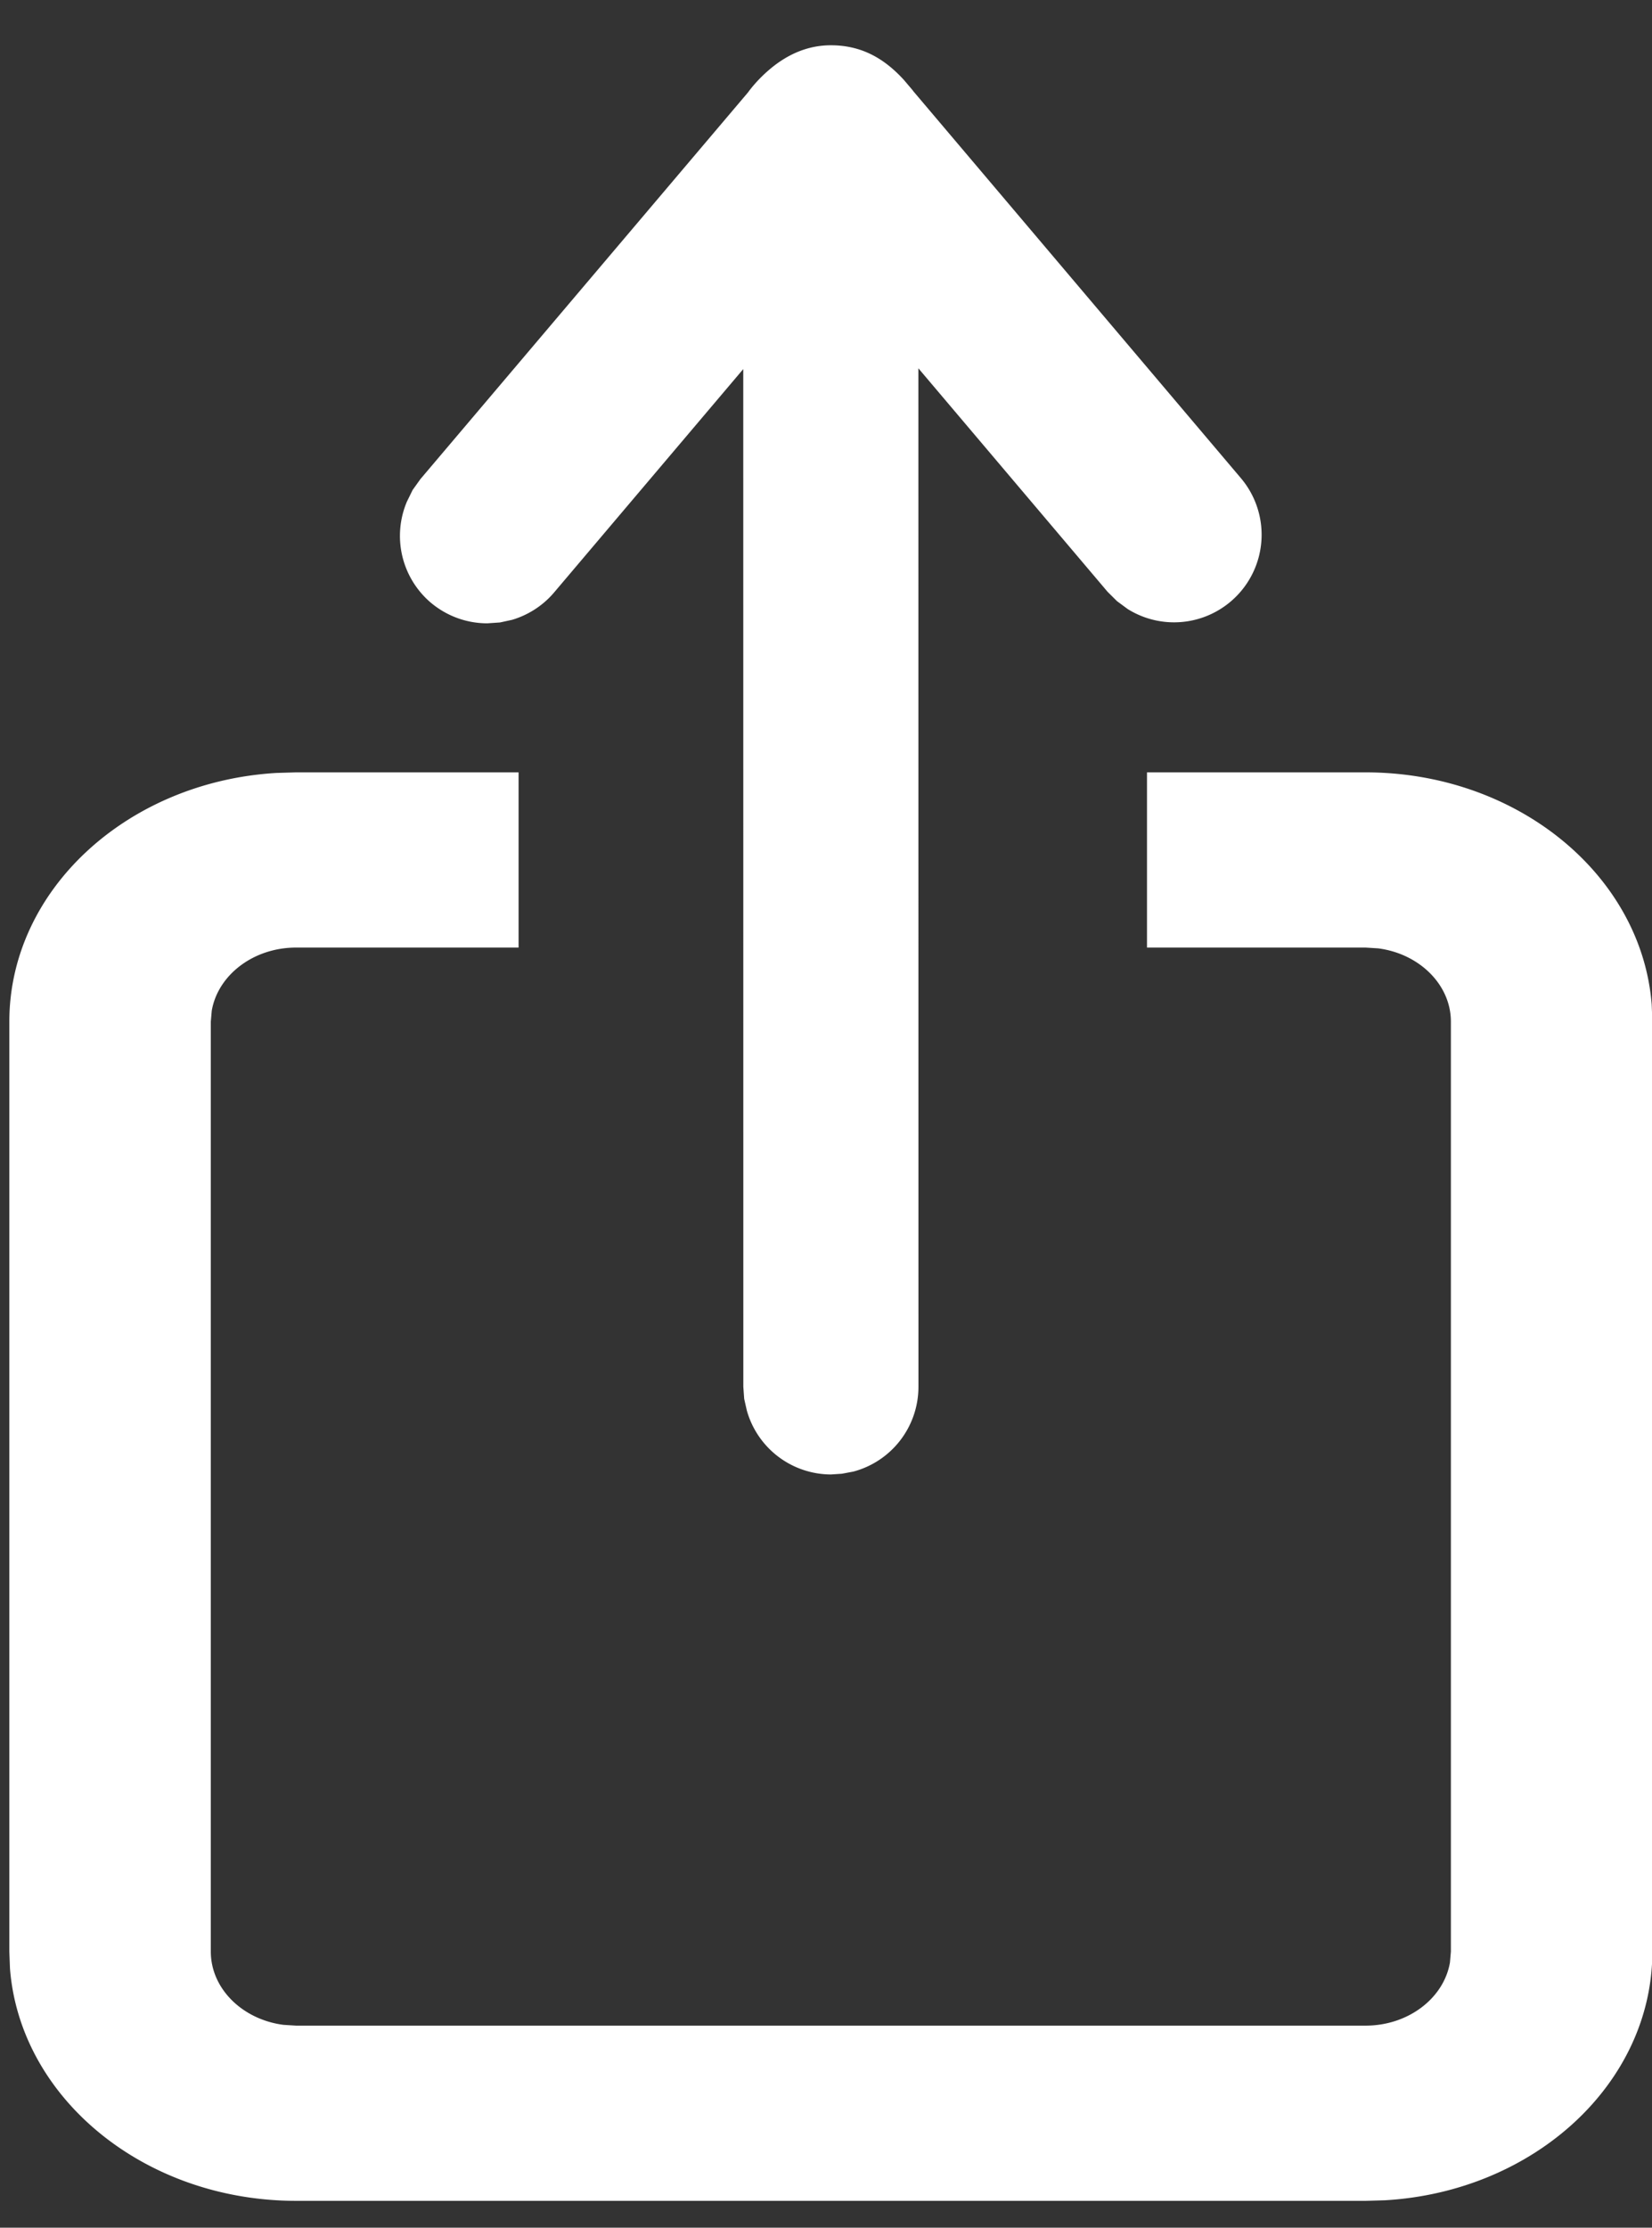 <svg xmlns="http://www.w3.org/2000/svg" width="23" height="31" viewBox="0 0 23 31"><rect x="0" y="0" width="23" height="31" fill="#333333" stroke="none"/><g><g><g><path fill="#fff" d="M7.22 10.748v2.438H4.122c-.594 0-1.089.383-1.174.88l-.013.151v12.94c0 .517.441.946 1.012 1.02l.175.011h14.89c.595 0 1.09-.382 1.175-.879l.013-.152v-12.94c0-.516-.441-.946-1.012-1.02l-.175-.011h-3.044v-2.438h3.044c2.11 0 3.842 1.428 3.983 3.232l.009.237v12.94c0 1.834-1.644 3.34-3.72 3.461l-.272.008H4.123c-2.111 0-3.843-1.428-3.984-3.232l-.009-.237v-12.94c0-1.834 1.644-3.339 3.72-3.461l.272-.008zM11.568.63c.434 0 .75.19 1.018.484l.112.132.025.032 4.557 5.38a1.219 1.219 0 0 1-1.58 1.817l-.149-.11-.131-.13-2.634-3.11.001 14.174a1.22 1.22 0 0 1-.906 1.179l-.16.03-.153.01a1.22 1.22 0 0 1-1.17-.889l-.037-.163-.012-.167-.001-14.163-2.634 3.109c-.156.184-.36.313-.583.38l-.17.037-.176.012c-.287 0-.565-.1-.79-.29a1.22 1.22 0 0 1-.33-1.403l.08-.163.109-.152 4.56-5.38c.058-.08.152-.19.274-.297.252-.222.544-.359.88-.359z"/></g></g></g></svg>